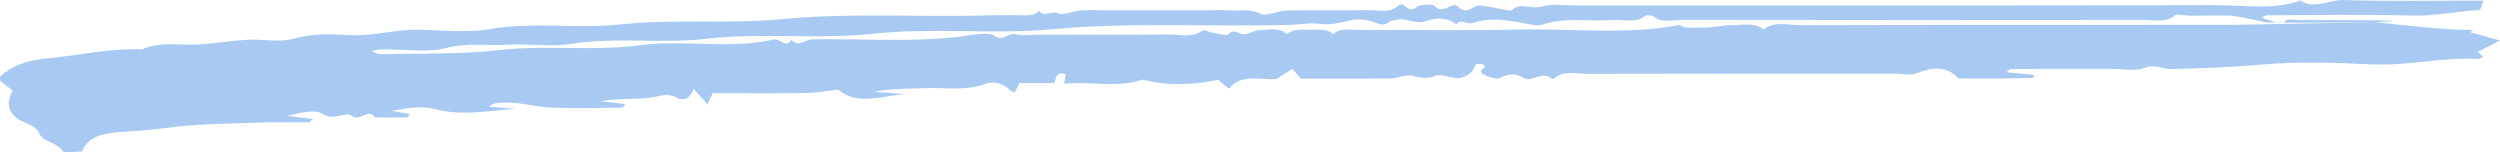 <svg width="115px" height="7px" viewBox="0 0 115 7" version="1.1" xmlns="http://www.w3.org/2000/svg" xmlns:xlink="http://www.w3.org/1999/xlink">
    <g id="3.-About-us" stroke="none" stroke-width="1" fill="none" fill-rule="evenodd" fill-opacity="0.48">
        <g id="About-us-2" transform="translate(-706, -167)" fill="#4990E4">
            <g id="Main-Value-Pro" transform="translate(215, 142)">
                <g id="Text" transform="translate(23, 0)">
                    <path d="M577.278,26.017 C582.674,26.651 581.792,26.177 581.648,26.489 C582.034,26.595 582.423,26.701 583,26.859 C582.55,27.094 582.267,27.242 581.98,27.391 C582.044,27.446 582.134,27.523 582.225,27.601 C582.158,27.637 582.083,27.715 582.015,27.711 C580.343,27.619 578.727,28.046 577.042,27.96 C575.352,27.874 573.628,27.825 571.954,27.977 C570.591,28.1 569.24,28.139 567.878,28.176 C567.458,28.187 567.115,27.922 566.604,28.134 C566.222,28.292 565.629,28.165 565.128,28.165 L563.48,28.165 C562.981,28.165 562.482,28.164 561.982,28.166 C561.485,28.167 560.987,28.17 560.489,28.178 C560.453,28.179 560.418,28.228 560.292,28.322 C560.761,28.367 561.156,28.405 561.553,28.443 C561.55,28.49 561.548,28.538 561.547,28.585 C561.026,28.595 560.504,28.608 559.984,28.612 C559.434,28.617 558.885,28.615 558.335,28.612 C558.242,28.612 558.103,28.615 558.062,28.575 C557.509,28.019 556.886,28.088 556.149,28.372 C555.873,28.479 555.462,28.39 555.112,28.39 C550.416,28.39 545.721,28.384 541.026,28.398 C540.515,28.399 539.925,28.211 539.498,28.612 C539.478,28.629 539.376,28.63 539.356,28.612 C538.934,28.241 538.454,28.794 538.118,28.598 C537.685,28.345 537.394,28.389 536.986,28.596 C536.862,28.66 536.536,28.546 536.333,28.469 C536.05,28.36 536.068,28.21 536.331,28.079 C536.279,28.033 536.237,27.961 536.173,27.947 C536.087,27.929 535.93,27.929 535.897,27.966 C535.799,28.081 535.786,28.247 535.666,28.337 C535.506,28.457 535.277,28.595 535.076,28.598 C534.729,28.601 534.303,28.385 534.052,28.477 C533.649,28.626 533.396,28.607 532.997,28.486 C532.725,28.403 532.322,28.602 531.976,28.607 C530.581,28.624 529.186,28.614 527.824,28.614 C527.687,28.447 527.571,28.306 527.455,28.165 C527.268,28.284 527.082,28.403 526.732,28.626 C526.149,28.736 525.138,28.32 524.529,29.078 C524.35,28.93 524.184,28.793 524.036,28.672 C522.851,28.919 521.704,28.955 520.559,28.662 C519.375,29.071 518.148,28.715 516.951,28.855 C516.977,28.649 517.04,28.415 517.002,28.406 C516.536,28.288 516.611,28.607 516.48,28.82 L514.893,28.82 C514.812,28.983 514.749,29.113 514.682,29.25 C514.612,29.224 514.515,29.212 514.479,29.17 C514.194,28.845 513.708,28.712 513.323,28.857 C512.423,29.198 511.498,29.017 510.587,29.055 C509.803,29.088 509.014,29.062 508.212,29.224 C508.692,29.261 509.173,29.297 509.653,29.333 C508.555,29.405 507.387,29.868 506.565,29.124 C505.989,29.186 505.529,29.273 505.066,29.28 C503.628,29.298 502.19,29.286 500.782,29.286 C500.694,29.477 500.633,29.607 500.543,29.801 C500.301,29.528 500.103,29.306 499.906,29.083 C499.804,29.391 499.568,29.71 499.139,29.49 C498.686,29.257 498.426,29.416 498.011,29.479 C497.253,29.592 496.442,29.511 495.63,29.656 C496.002,29.699 496.374,29.743 496.765,29.789 C496.703,29.862 496.663,29.953 496.621,29.953 C495.522,29.961 494.42,29.997 493.324,29.947 C492.516,29.909 491.736,29.639 490.901,29.736 C490.765,29.752 490.632,29.781 490.496,29.908 C490.896,29.939 491.297,29.971 491.698,30.002 C490.445,30.098 489.218,30.354 487.954,30.004 C487.395,29.849 486.696,29.978 486.022,30.097 C486.297,30.148 486.573,30.198 486.858,30.251 C486.809,30.309 486.77,30.401 486.728,30.401 C486.23,30.409 485.732,30.403 485.234,30.4 C484.966,29.927 484.566,30.63 484.159,30.319 C483.894,30.117 483.343,30.592 482.808,30.223 C482.516,30.024 481.778,30.188 481.22,30.333 C481.605,30.378 481.99,30.424 482.4,30.471 C482.312,30.543 482.26,30.626 482.204,30.626 C481.455,30.635 480.705,30.607 479.957,30.637 C478.499,30.694 477.019,30.69 475.595,30.893 C474.827,31.002 474.074,31.025 473.314,31.094 C472.662,31.153 472.027,31.324 471.772,31.969 C471.512,31.969 470.934,32.046 470.883,31.956 C470.661,31.562 469.984,31.521 469.832,31.183 C469.689,30.862 469.454,30.764 469.1,30.615 C468.384,30.314 468.23,29.74 468.592,29.179 C468.395,29.023 468.196,28.866 468.001,28.711 C468.01,28.63 467.979,28.533 468.031,28.489 C468.591,28.014 469.247,27.771 470.142,27.688 C471.608,27.552 473.041,27.216 474.544,27.268 C475.404,26.875 476.358,27.113 477.266,27.04 C477.976,26.984 478.68,26.866 479.391,26.828 C480.086,26.791 480.861,26.961 481.471,26.786 C482.348,26.535 483.208,26.567 484.059,26.616 C485.153,26.678 486.161,26.348 487.233,26.367 C488.332,26.386 489.477,26.52 490.52,26.34 C492.535,25.992 494.562,26.338 496.546,26.124 C499.004,25.859 501.487,26.117 503.911,25.884 C507.177,25.57 510.43,25.809 513.684,25.7 C514.083,25.687 514.483,25.702 514.883,25.698 C515.219,25.694 515.589,25.764 515.813,25.484 C515.992,25.838 516.378,25.449 516.69,25.619 C516.88,25.724 517.355,25.508 517.709,25.481 C518.105,25.452 518.507,25.474 518.907,25.474 L519.956,25.474 L521.155,25.474 L522.354,25.474 L523.402,25.474 C523.802,25.474 524.204,25.453 524.601,25.48 C525.069,25.512 525.533,25.394 526.018,25.642 C526.251,25.762 526.795,25.492 527.2,25.483 C528.448,25.458 529.698,25.49 530.946,25.466 C531.41,25.457 531.933,25.629 532.329,25.255 C532.588,25.009 532.782,25.683 533.175,25.316 C533.299,25.2 533.922,25.181 533.988,25.264 C534.366,25.735 534.793,25.02 535.081,25.31 C535.489,25.721 535.742,25.238 536.071,25.254 C536.256,25.262 536.44,25.305 536.625,25.332 C536.948,25.38 537.461,25.545 537.562,25.454 C537.972,25.083 538.451,25.446 538.901,25.304 C539.367,25.156 539.974,25.251 540.519,25.251 C550.309,25.25 560.099,25.261 569.889,25.237 C571.195,25.234 572.543,25.479 573.811,25.026 C574.478,25.454 575.136,24.979 575.812,25.001 C577.904,25.069 580.003,25.026 582.244,25.026 C582.168,25.201 582.123,25.452 582.047,25.457 C580.989,25.529 579.965,25.747 578.876,25.716 C576.681,25.656 574.481,25.698 572.283,25.703 C572.204,25.703 572.125,25.773 572.045,25.81 C572.145,25.848 572.24,25.9 572.345,25.92 C572.61,25.969 572.852,26.217 573.163,25.934 C573.244,25.86 573.545,25.923 573.744,25.923 C576.637,25.923 579.53,25.923 577.278,26.017 C572.058,26.072 572.064,26.032 572.069,25.993 C571.605,25.899 571.148,25.777 570.675,25.724 C570.424,25.696 568.838,25.737 568.611,25.713 C568.417,25.693 568.117,25.638 568.035,25.71 C567.628,26.061 567.11,25.916 566.643,25.917 C559.547,25.925 552.451,25.926 545.356,25.913 C544.939,25.913 544.464,26.078 544.086,25.768 C544.014,25.709 543.753,25.68 543.701,25.722 C543.246,26.09 542.671,25.877 542.155,25.918 C541.099,26.001 540.019,25.782 538.97,26.126 C538.674,26.223 538.222,26.083 537.852,26.021 C537.138,25.901 536.43,25.816 535.735,26.061 C535.492,26.146 535.192,25.825 534.992,26.129 C534.608,25.768 533.964,25.826 533.631,25.957 C533.075,26.176 532.674,25.761 532.205,25.922 C532.122,25.95 531.996,25.941 531.944,25.985 C531.698,26.196 531.521,26.148 531.199,26.017 C530.886,25.891 530.397,25.855 530.067,25.945 C529.639,26.063 529.12,26.154 528.791,26.103 C528.279,26.026 527.846,26.131 527.379,26.144 C523.723,26.244 520.066,26.008 516.405,26.344 C513.672,26.595 510.902,26.255 508.131,26.556 C505.611,26.83 503.027,26.485 500.461,26.787 C498.437,27.025 496.347,26.688 494.287,27.018 C493.332,27.171 492.291,26.997 491.298,27.058 C490.387,27.113 489.498,26.956 488.541,27.204 C487.649,27.435 486.57,27.26 485.574,27.271 C485.42,27.273 485.267,27.316 485.114,27.34 C485.317,27.492 485.503,27.497 485.688,27.492 C487.448,27.446 489.198,27.508 490.968,27.303 C493.094,27.058 495.27,27.37 497.442,27.08 C499.457,26.81 501.574,27.283 503.603,26.815 C503.888,26.75 504.131,27.246 504.413,26.834 C504.738,27.203 505.042,26.811 505.356,26.806 C507.815,26.768 510.287,26.99 512.731,26.604 C513.058,26.552 513.549,26.51 513.736,26.643 C514.161,26.944 514.369,26.474 514.738,26.578 C515.044,26.664 515.428,26.595 515.778,26.595 C517.777,26.595 519.776,26.608 521.774,26.587 C522.288,26.582 522.861,26.757 523.322,26.395 C523.374,26.355 523.644,26.486 523.819,26.514 C524.051,26.553 524.428,26.649 524.499,26.58 C524.777,26.307 524.942,26.545 525.18,26.573 C525.417,26.601 525.692,26.385 525.951,26.385 C526.368,26.385 526.856,26.23 527.189,26.572 C527.478,26.316 527.877,26.371 528.251,26.373 C528.631,26.376 529.054,26.281 529.324,26.592 C529.594,26.274 530.023,26.375 530.401,26.374 C532.9,26.369 535.399,26.415 537.896,26.359 C540.353,26.304 542.832,26.614 545.269,26.147 C545.569,26.362 545.958,26.246 546.295,26.267 C546.729,26.293 547.177,26.158 547.62,26.156 C548.132,26.155 548.692,26.024 549.134,26.352 C549.623,25.951 550.261,26.16 550.819,26.158 C557.415,26.141 564.011,26.148 570.608,26.145 C571.089,26.145 571.571,26.123 577.278,26.017" id="Fill-341"></path>
                </g>
            </g>
        </g>
    </g>
</svg>